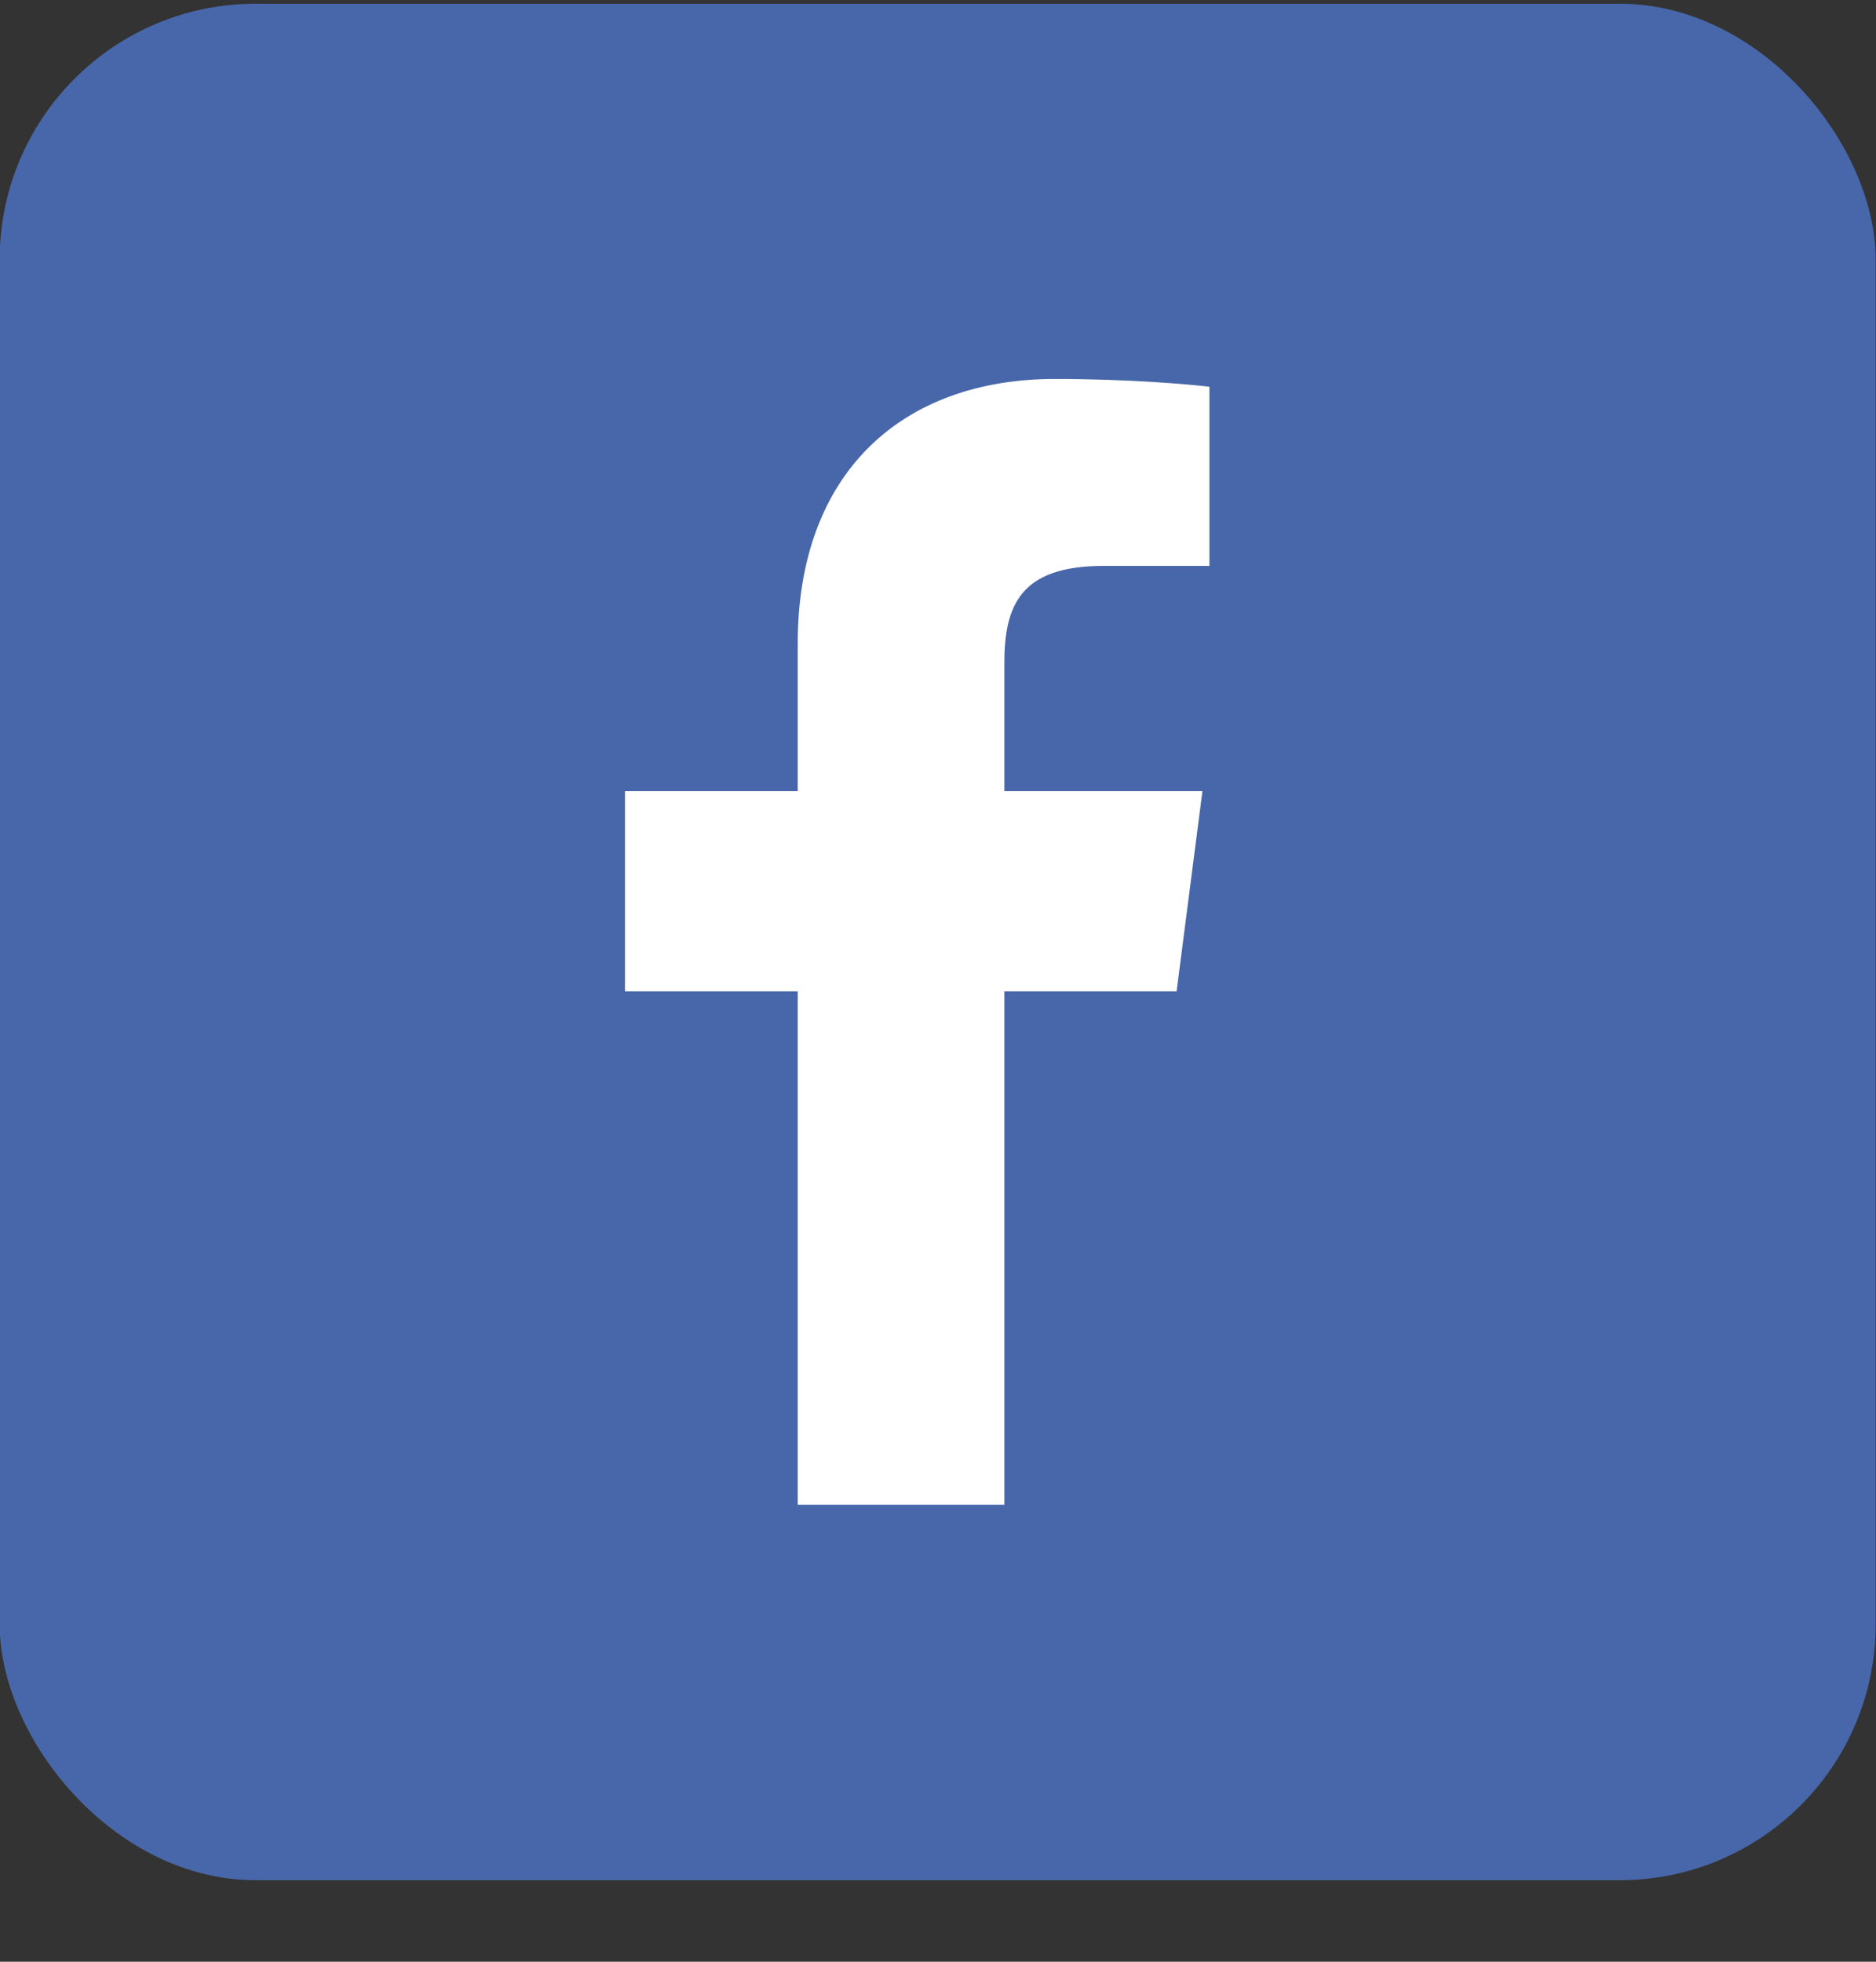 <svg width="22" height="23" viewBox="0 0 22 23" fill="none" xmlns="http://www.w3.org/2000/svg">
<rect x="0" y="0" width="22" height="23" fill="#333333" stroke="none"/>
<rect x="-0.004" y="0.044" width="22" height="22" rx="3" fill="#4867AA"/>
<path d="M11.778 17.643V11.623H13.798L14.101 9.276H11.778V7.777C11.778 7.098 11.966 6.635 12.941 6.635L14.183 6.635V4.535C13.969 4.507 13.231 4.443 12.373 4.443C10.582 4.443 9.355 5.537 9.355 7.545V9.276H7.329V11.623H9.355V17.643H11.778Z" fill="white"/>
</svg>
